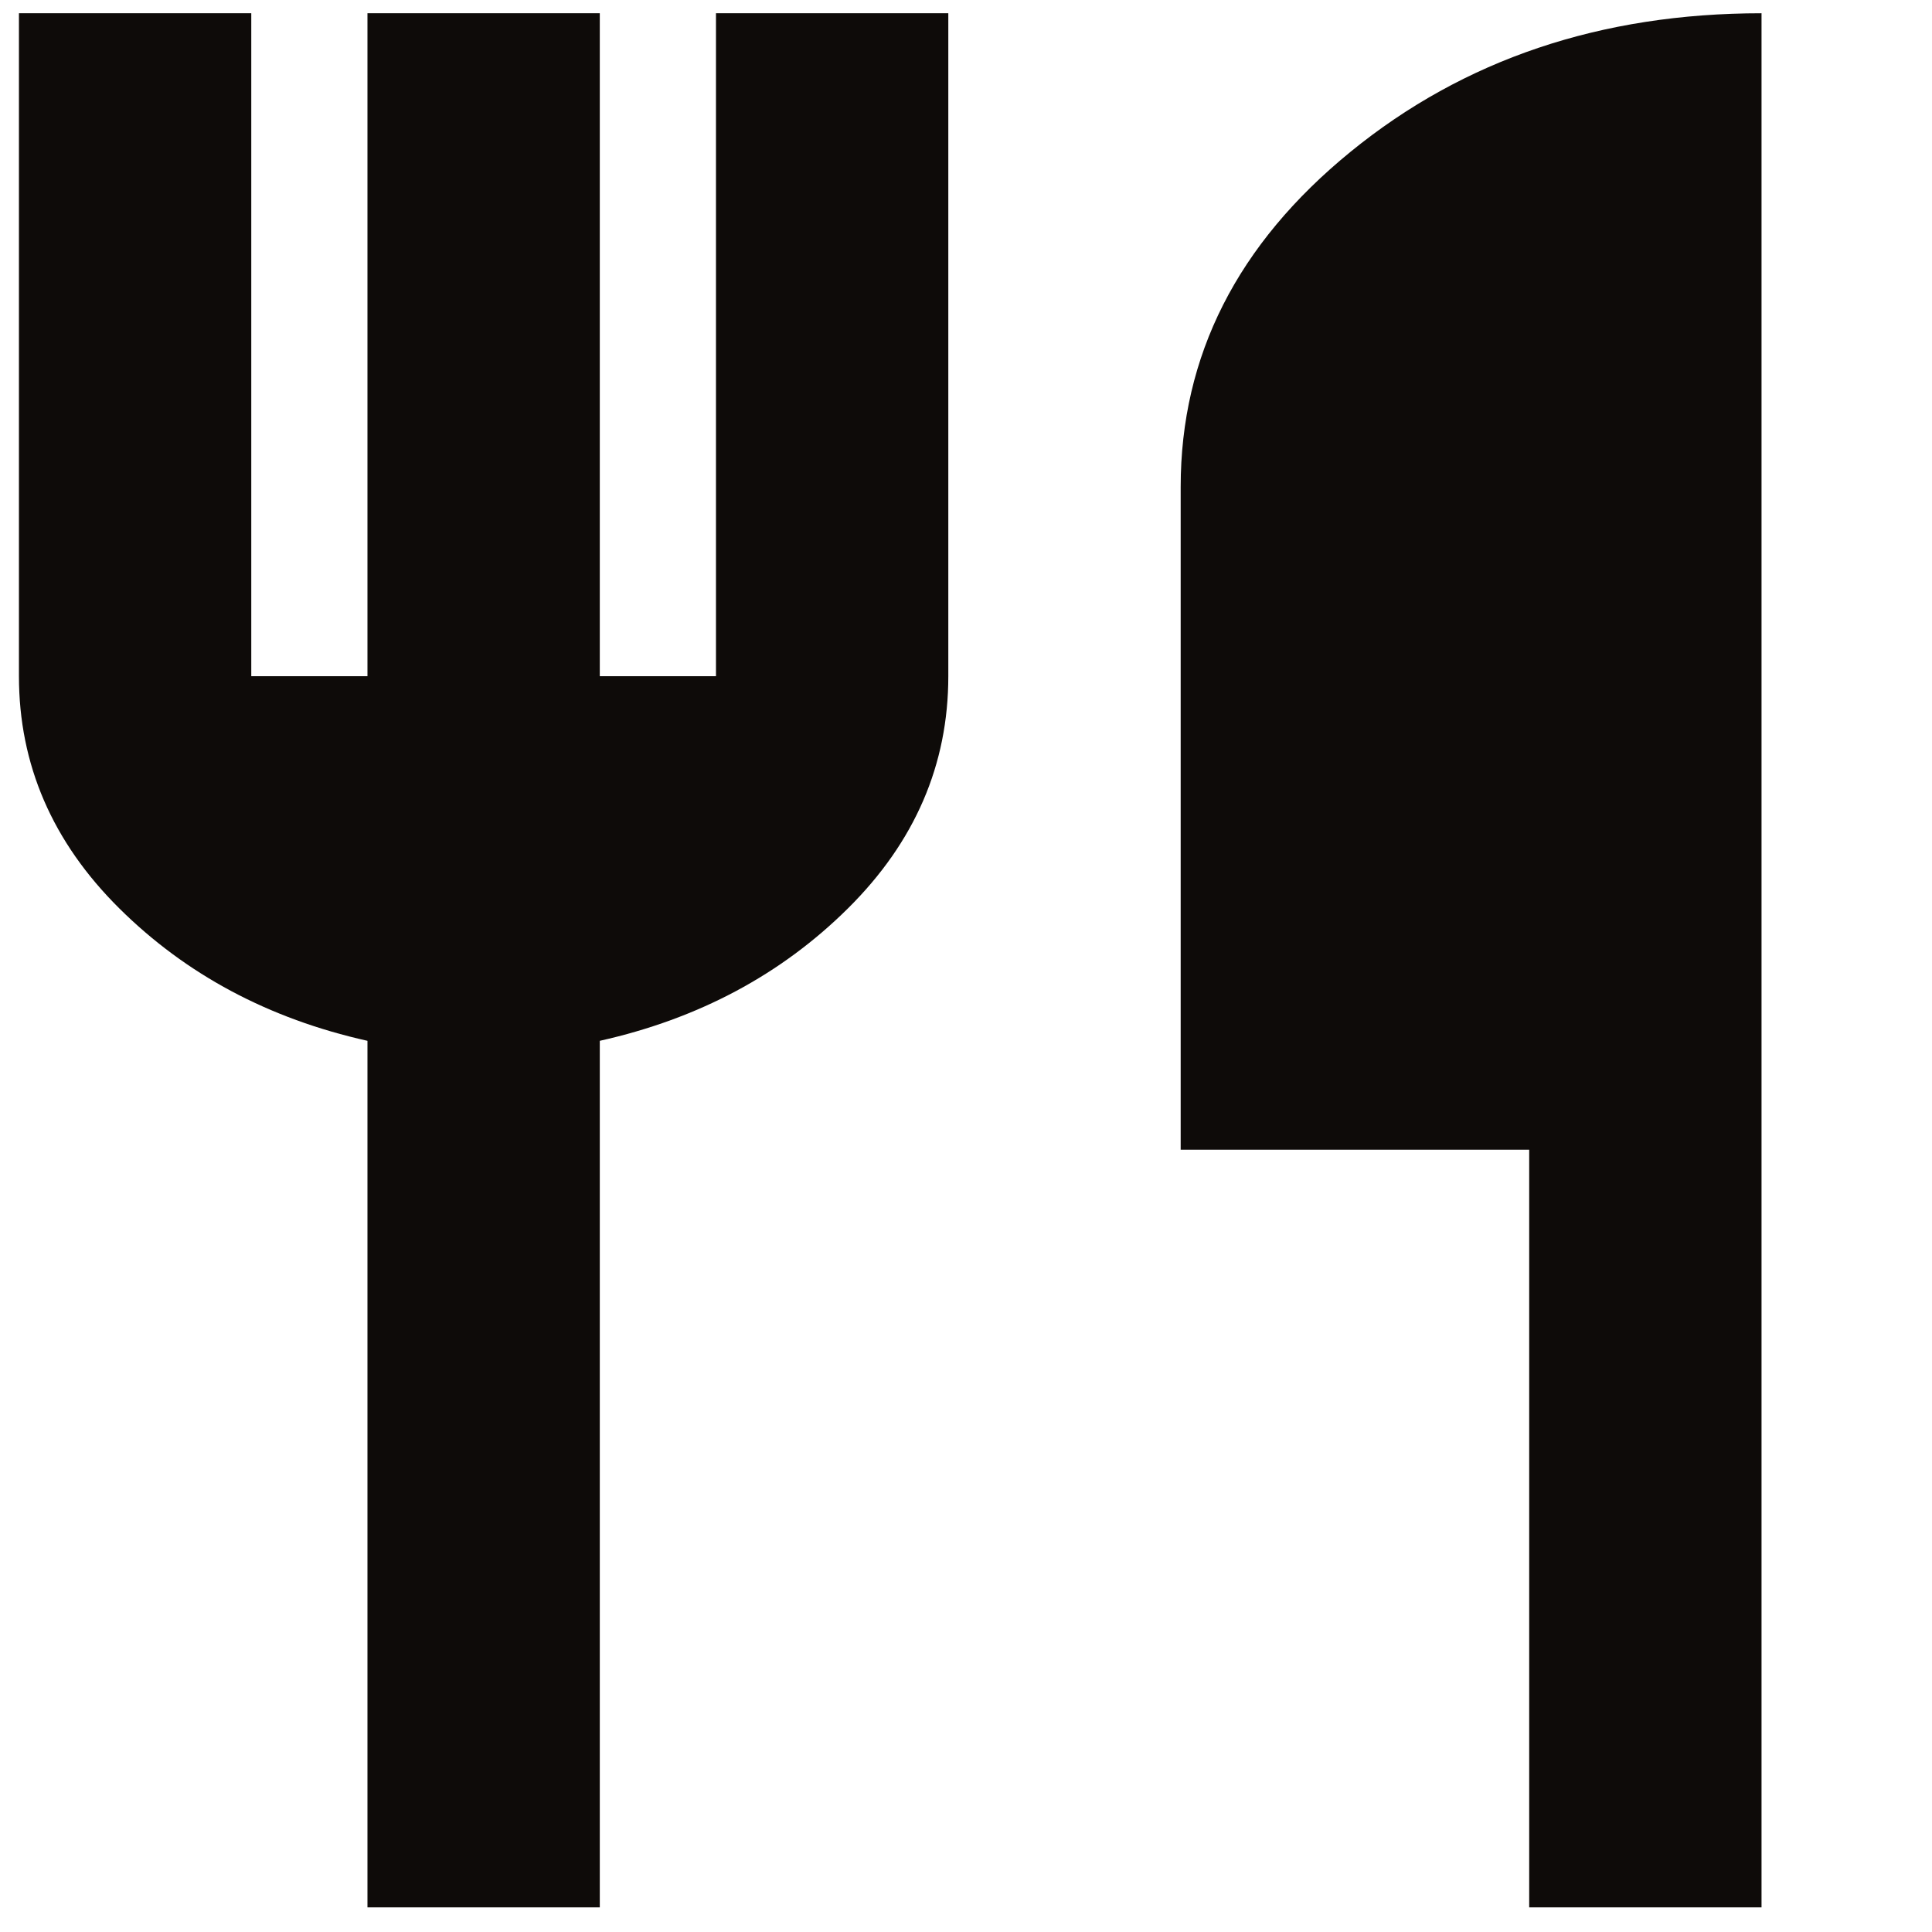 <svg xmlns="http://www.w3.org/2000/svg" width="51" height="51" viewBox="0 0 51 51" fill="none"><g id="Component 2" clip-path="url(#clip0_1527_1194)"><path id="Vector" d="M9.7 50.35V27.475C7.093 26.892 4.908 25.725 3.145 23.975C1.382 22.225 0.5 20.183 0.5 17.85V0.35H6.633V17.85H9.7V0.35H15.833V17.85H18.9V0.35H25.033V17.85C25.033 20.183 24.152 22.225 22.388 23.975C20.625 25.725 18.44 26.892 15.833 27.475V50.35H9.7ZM40.367 50.35V30.35H31.167V12.85C31.167 9.392 32.662 6.444 35.652 4.006C38.642 1.569 42.258 0.35 46.5 0.35V50.35H40.367Z" fill="#0E0B09"></path></g><defs><clipPath id="clip0_1527_1194"><rect width="50" height="50" fill="white" transform="translate(0.5 0.35)"></rect></clipPath></defs></svg>
